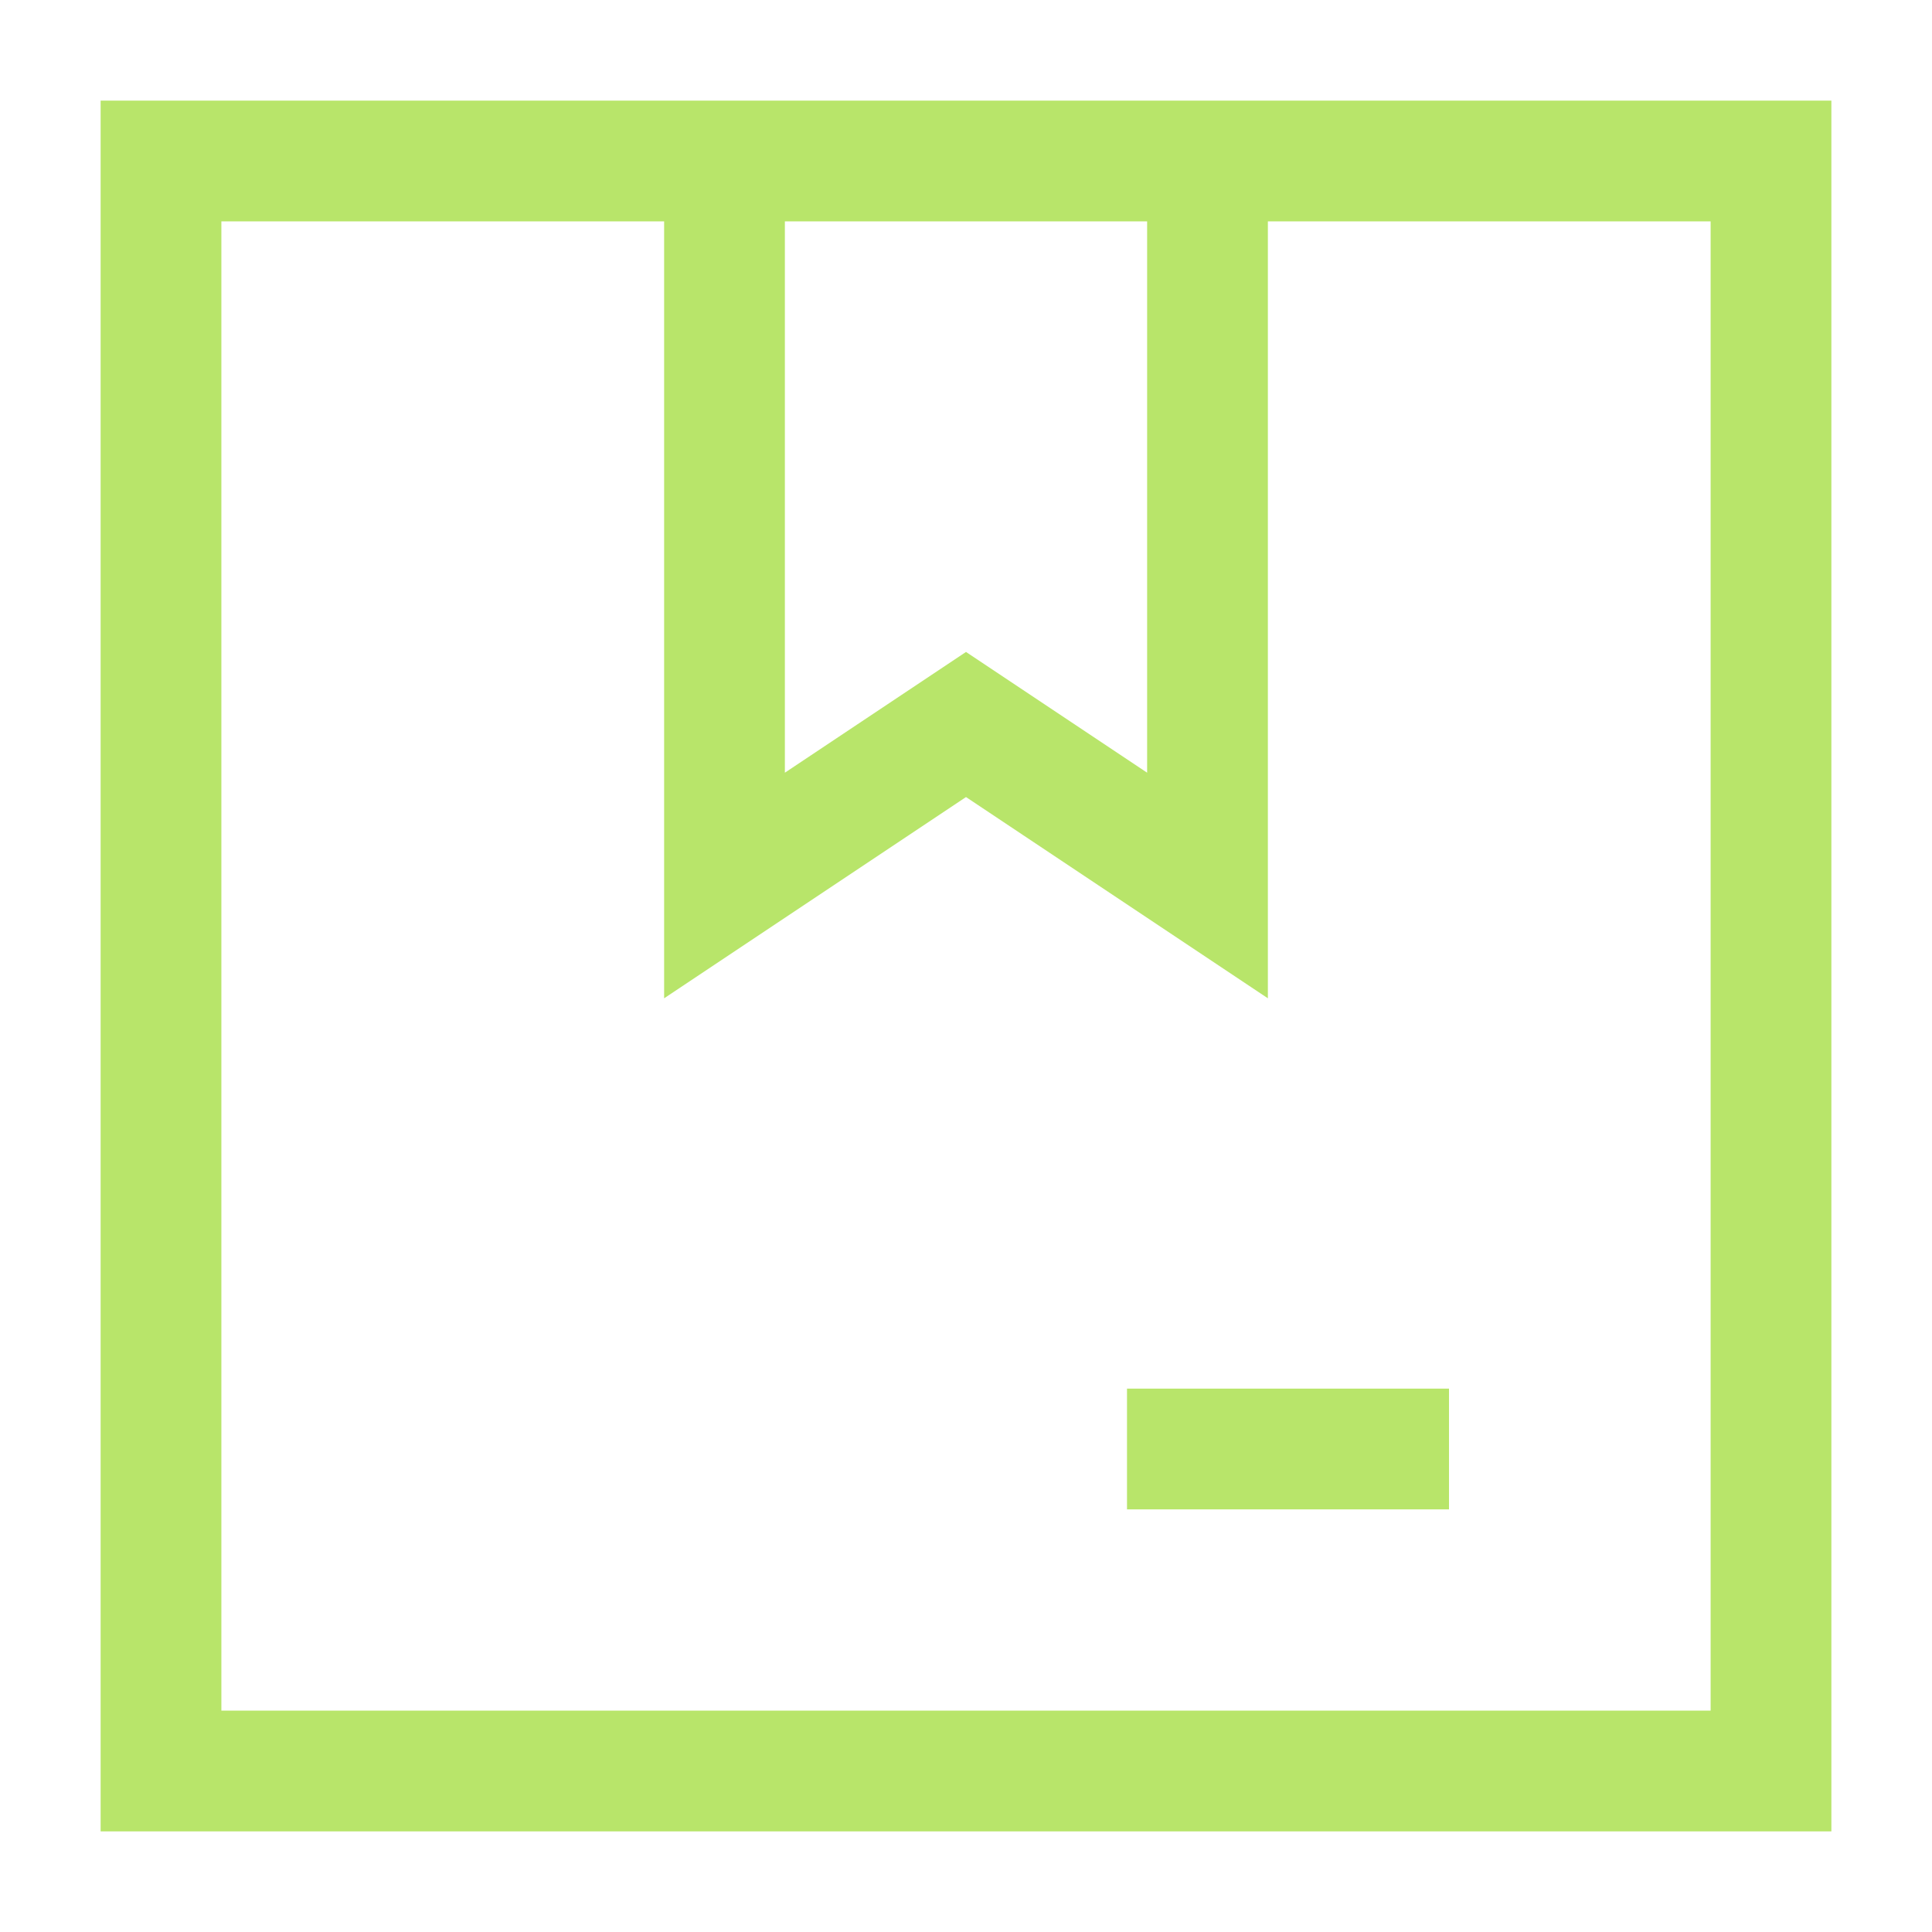 <svg xmlns="http://www.w3.org/2000/svg" width="512" height="512" viewBox="0 0 24 24" fill="#b8e56a"><g fill="none" stroke="#b8e56a" stroke-width="1.5"><path d="M2 22V2h20v20z"/><path d="M9 2v9l3-2l3 2V2m-1 16h4"/></g></svg>